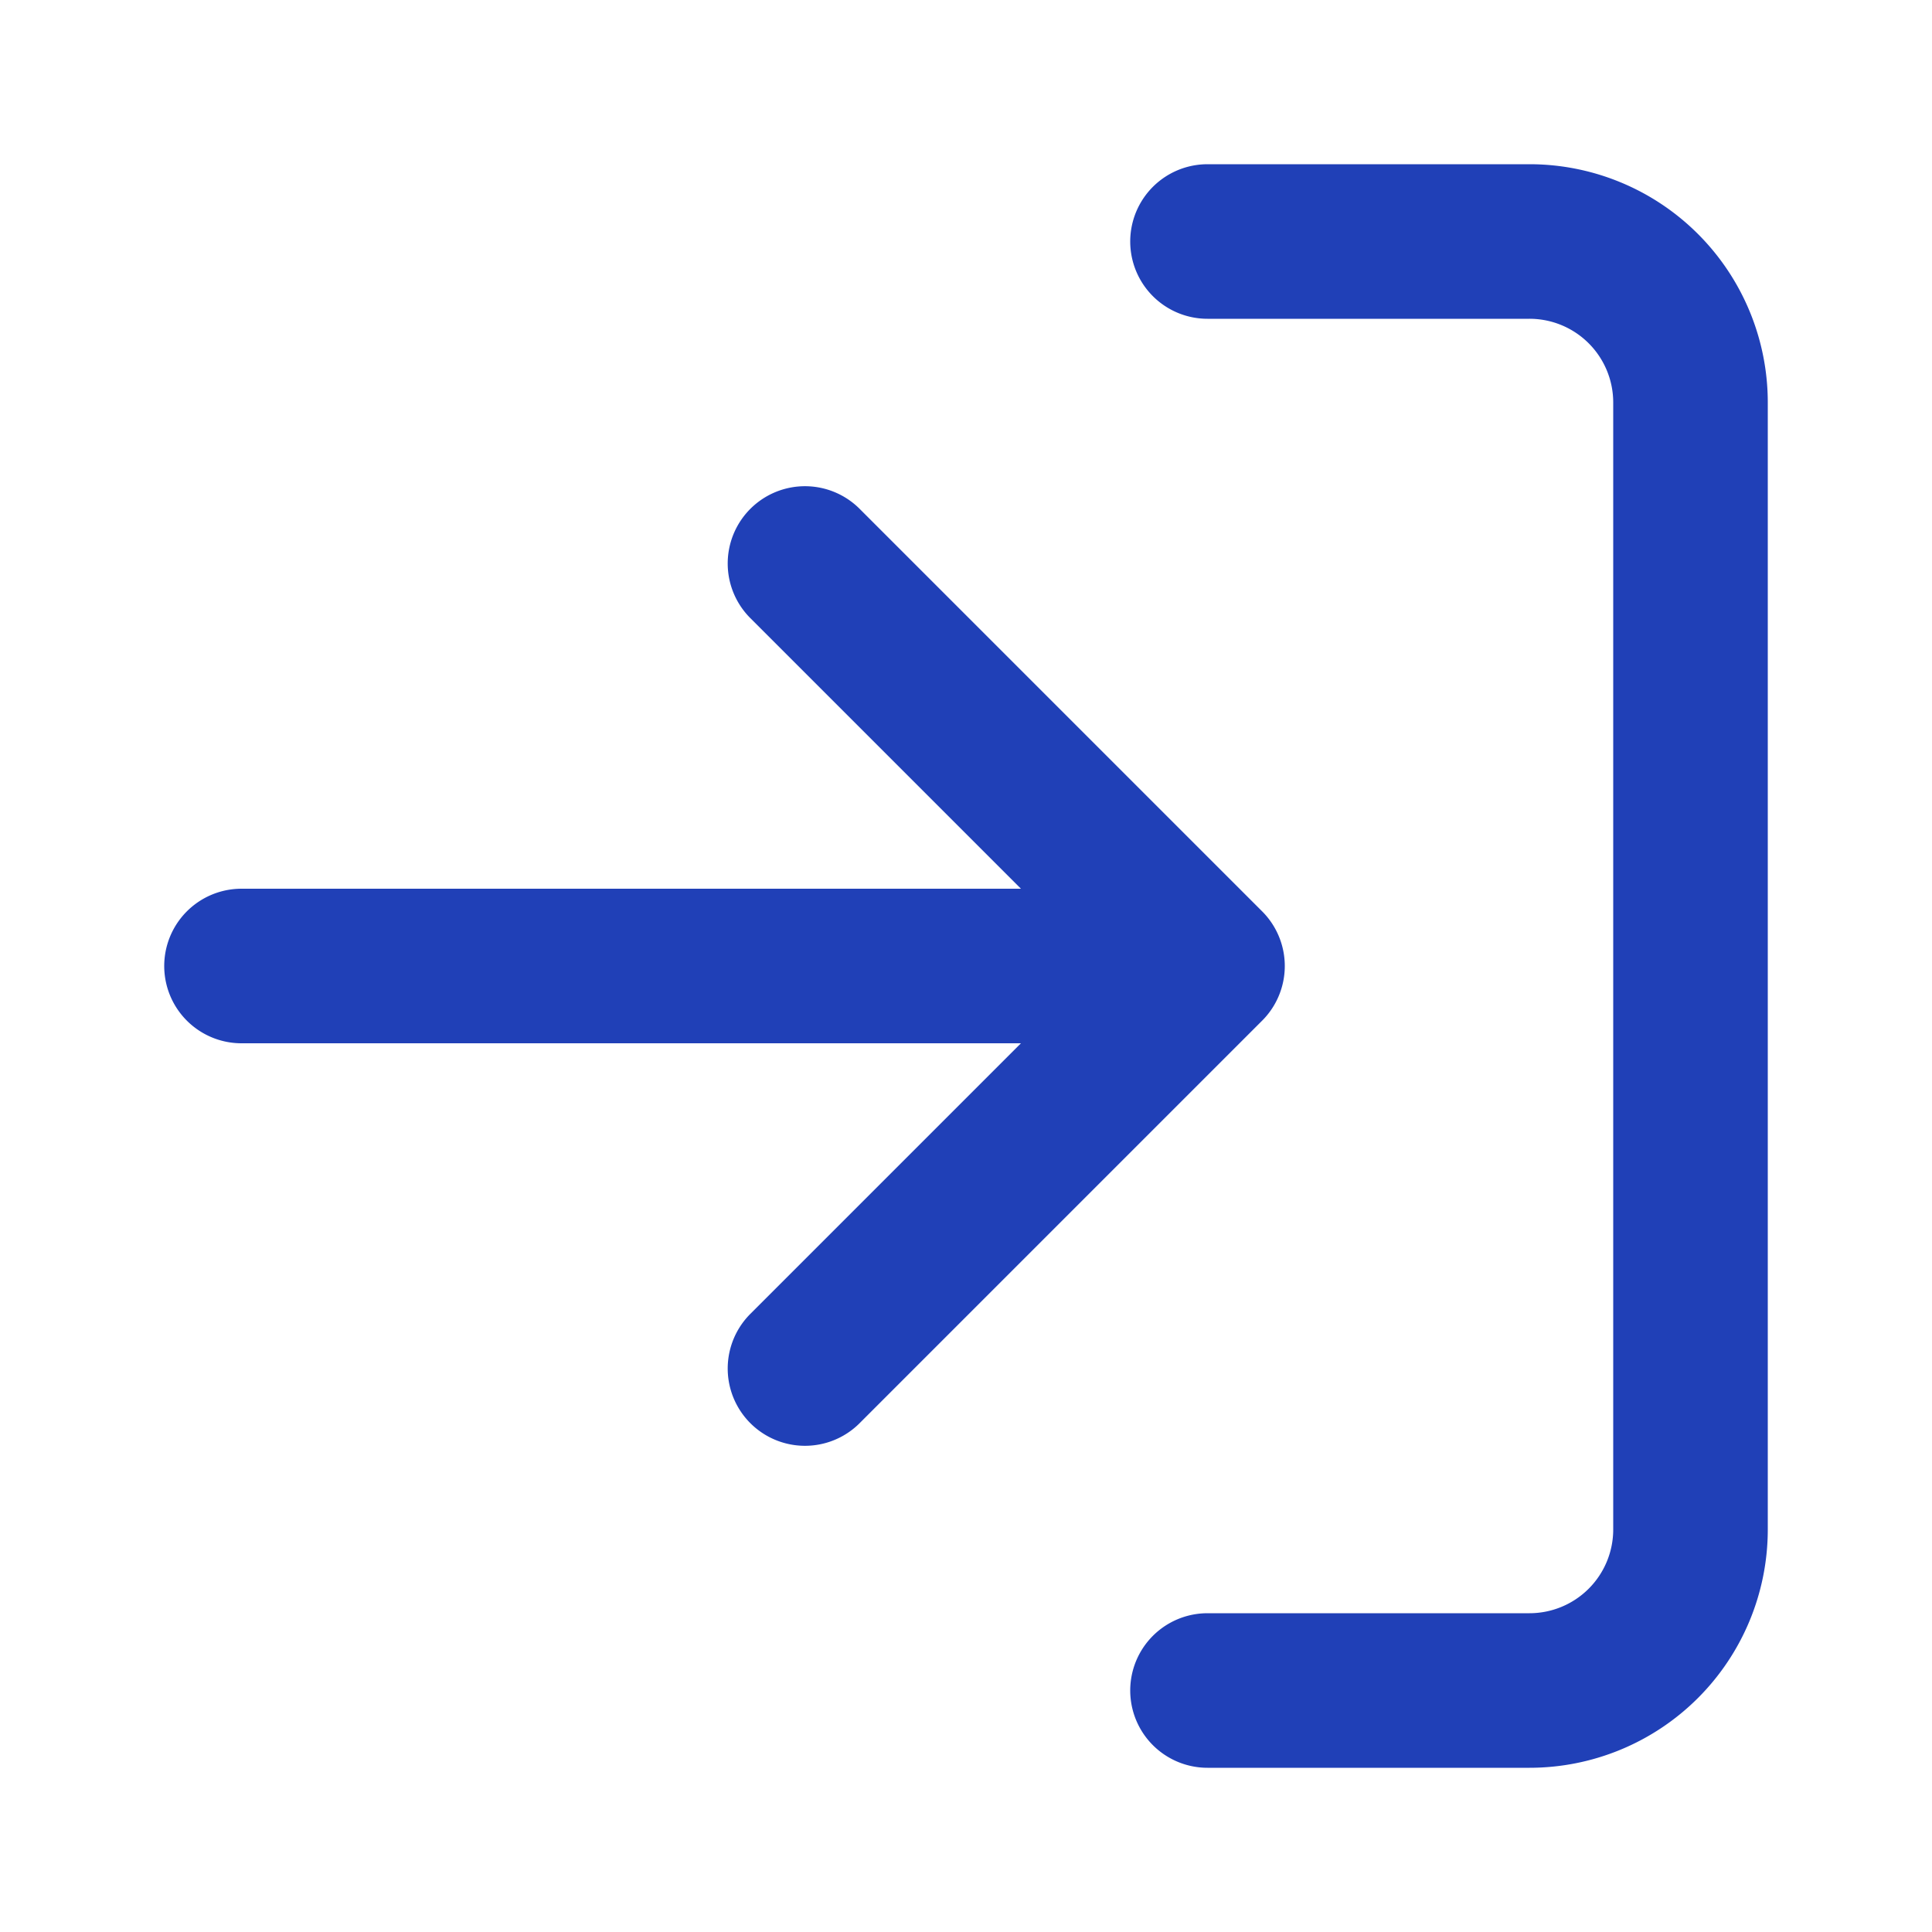 <svg xmlns="http://www.w3.org/2000/svg" width="50" height="50" fill="none"><path stroke="#2040B7" stroke-linecap="round" stroke-linejoin="round" stroke-width="4" d="M31.25 6.25h8.333a4.167 4.167 0 0 1 4.167 4.167v29.166a4.167 4.167 0 0 1-4.167 4.167H31.25M20.833 35.417 31.25 25 20.833 14.583M31.25 25h-25"/></svg>